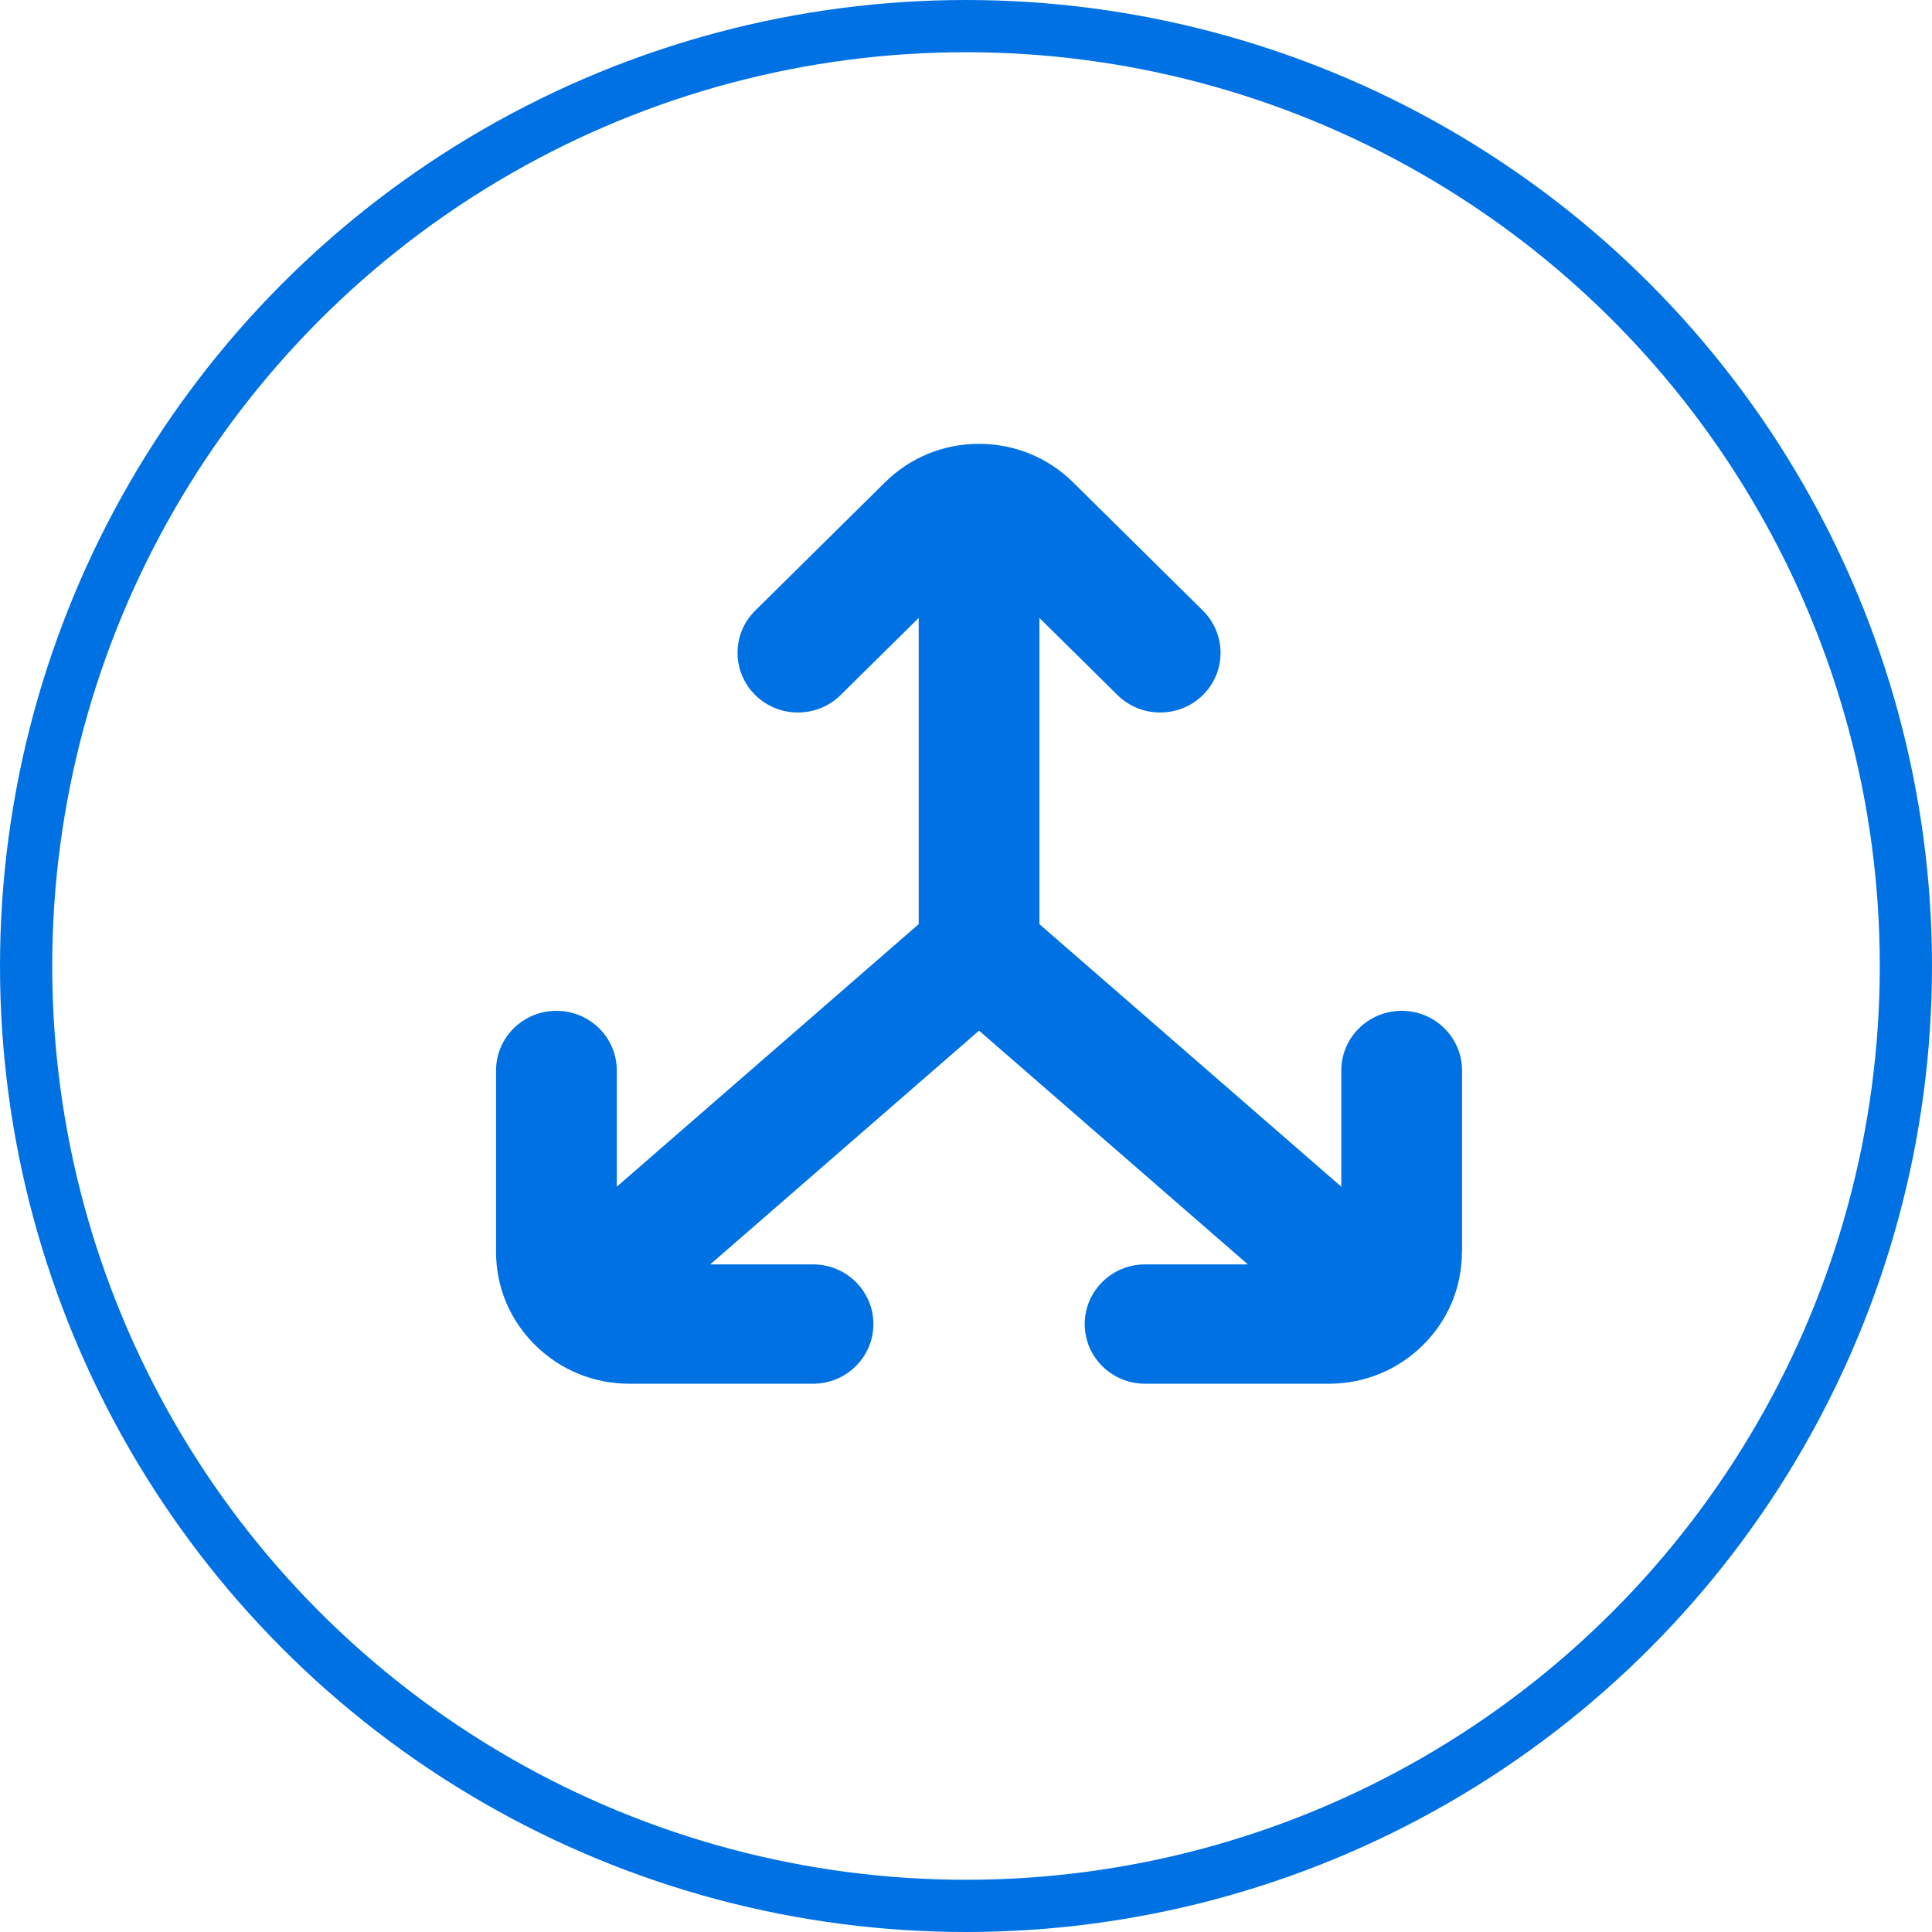 <svg width="74" height="74" viewBox="0 0 74 74" fill="none" xmlns="http://www.w3.org/2000/svg">
<circle cx="37" cy="37" r="36" stroke="#0071E3" stroke-width="2"/>
<path d="M56 47.955V41.002C56 39.739 54.965 38.717 53.688 38.717C52.41 38.717 51.375 39.739 51.375 41.002V45.453L39.812 35.397V23.668L42.801 26.621C43.252 27.067 43.842 27.29 44.438 27.29C45.033 27.29 45.623 27.067 46.074 26.621C46.975 25.73 46.975 24.285 46.074 23.388L41.108 18.48C40.142 17.526 38.864 17 37.5 17C36.136 17 34.852 17.526 33.892 18.48L28.926 23.388C28.024 24.279 28.024 25.724 28.926 26.621C29.828 27.513 31.297 27.513 32.199 26.621L35.188 23.668V35.397L23.625 45.453V41.002C23.625 39.739 22.59 38.717 21.312 38.717C20.035 38.717 19 39.739 19 41.002V47.955C19 49.303 19.532 50.566 20.497 51.52C21.463 52.474 22.741 53 24.105 53H31.141C32.418 53 33.453 51.977 33.453 50.715C33.453 49.452 32.418 48.429 31.141 48.429H27.204L37.5 39.476L47.796 48.429H43.859C42.582 48.429 41.547 49.452 41.547 50.715C41.547 51.977 42.582 53 43.859 53H50.895C52.26 53 53.543 52.474 54.503 51.52C55.468 50.566 55.994 49.303 55.994 47.955H56Z" fill="#0071E3"/>
</svg>
